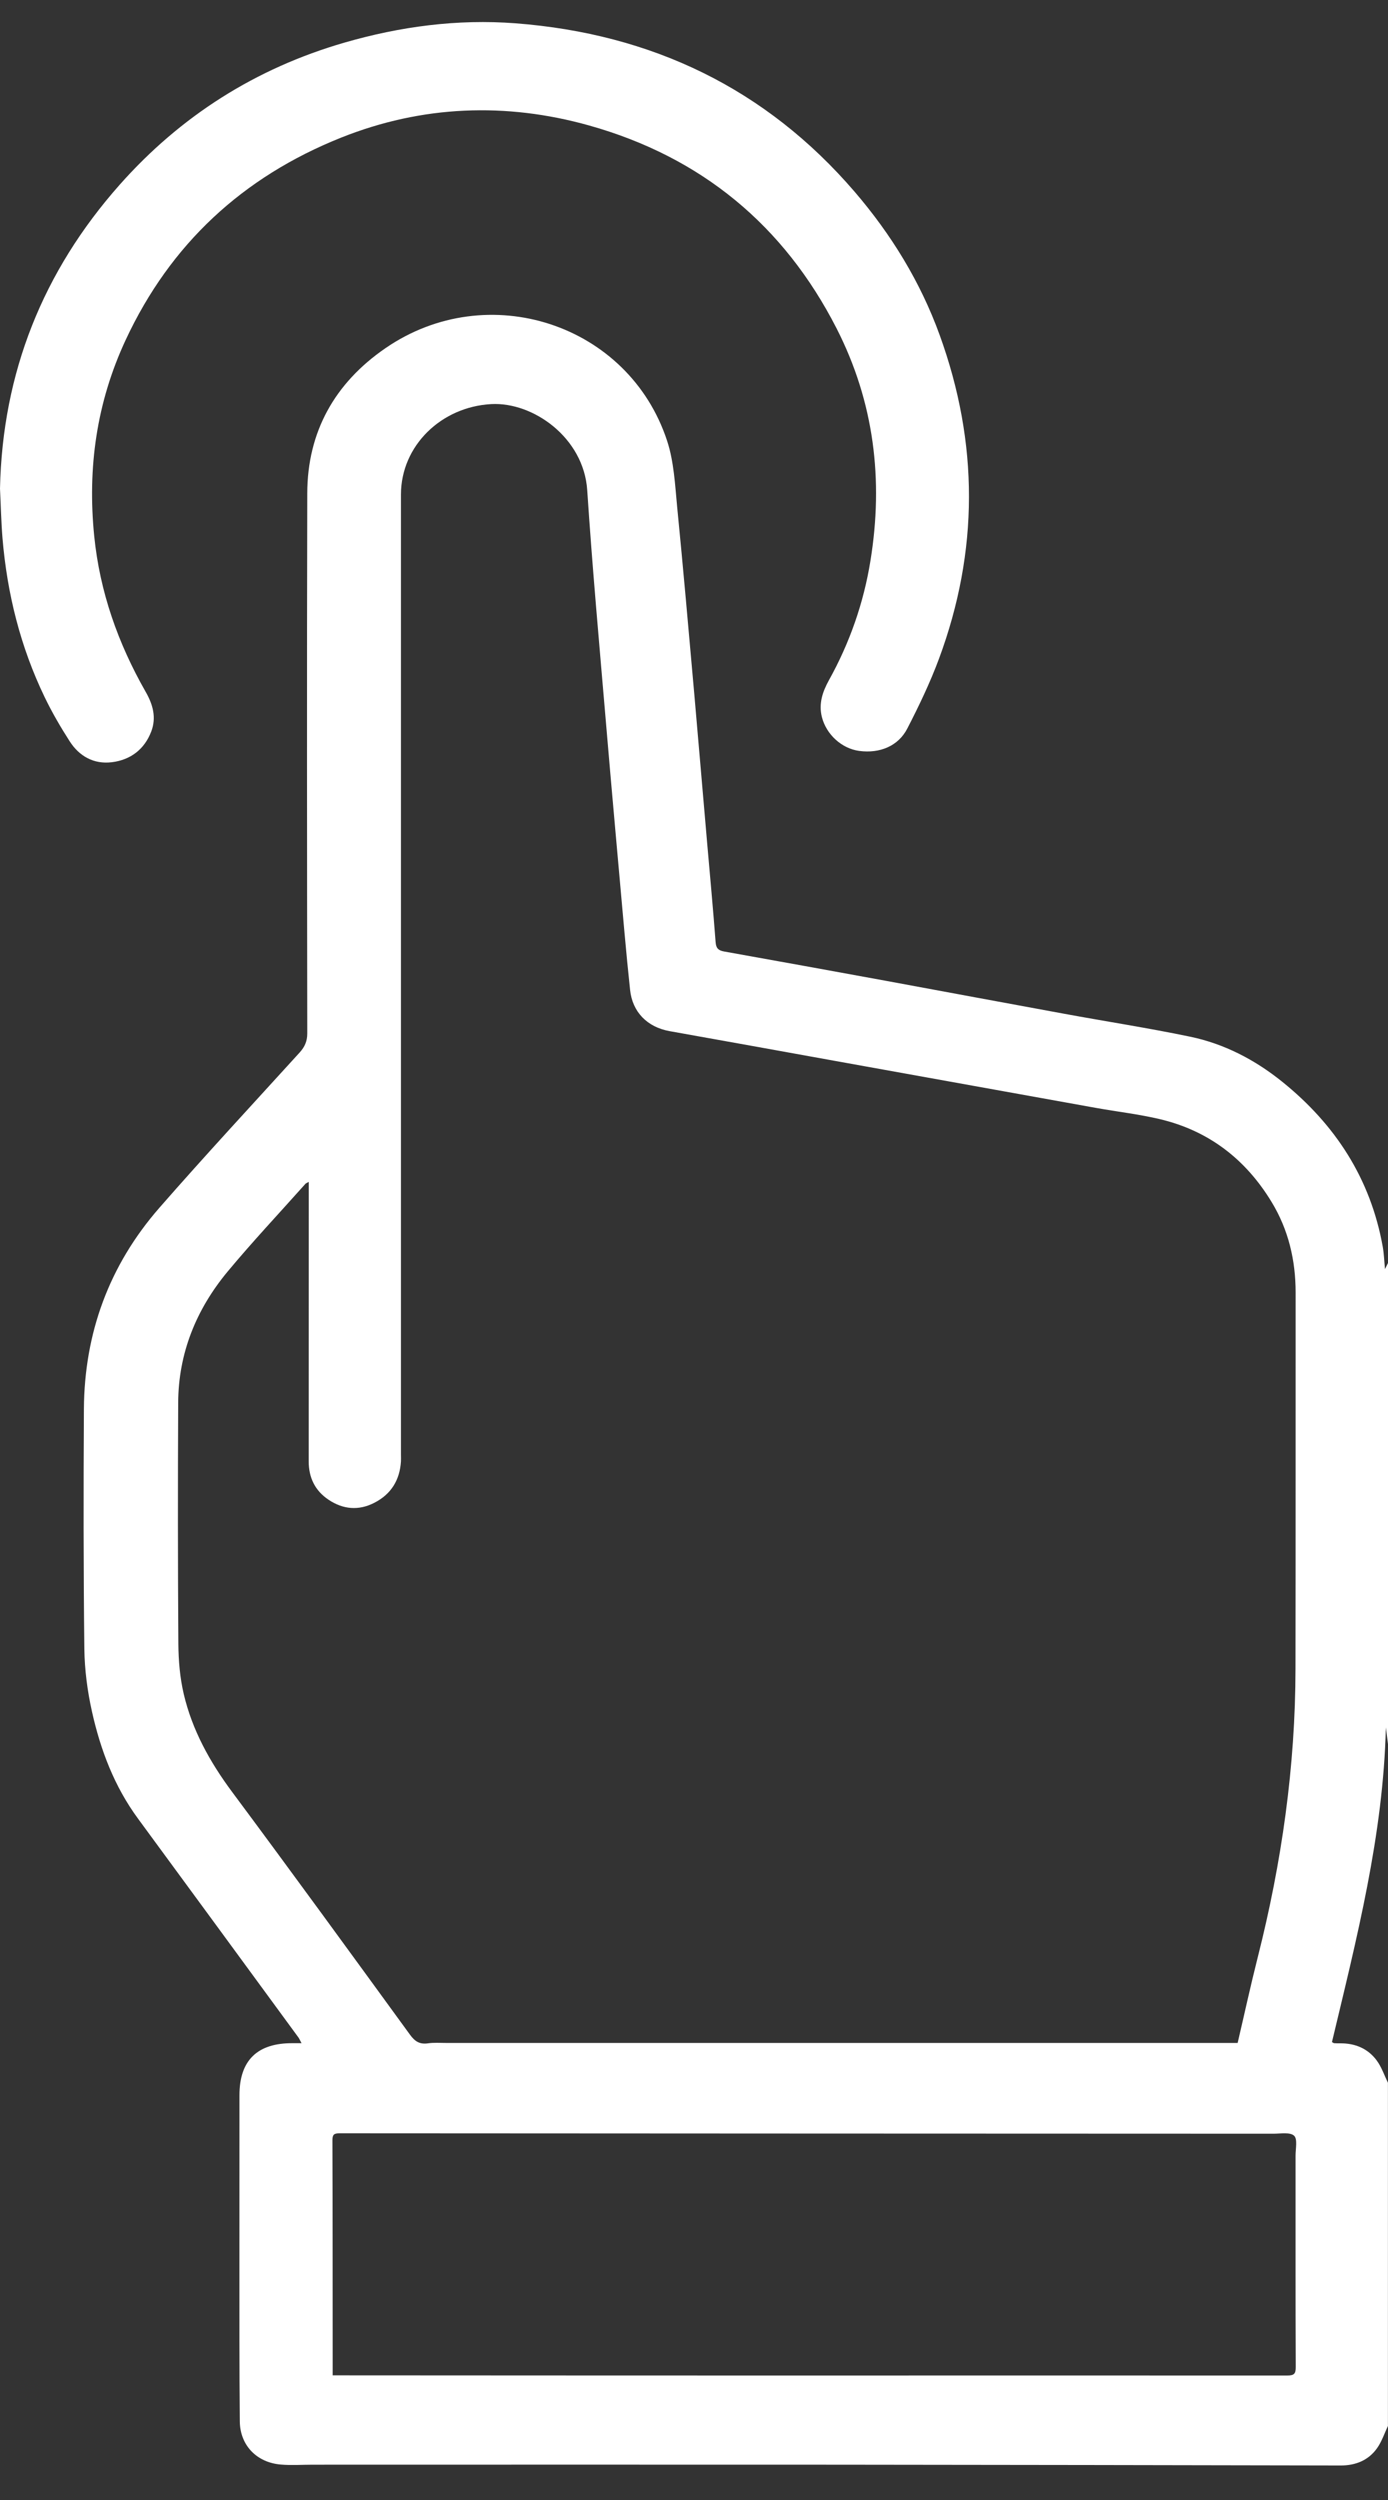 <svg width="40" height="72" viewBox="0 0 40 72" fill="none" xmlns="http://www.w3.org/2000/svg">
<rect x="0" y="0" width="40" height="72" fill="#333333" stroke="none"/>
<path d="M40 69.863C39.897 70.08 39.821 70.317 39.682 70.512C39.432 70.861 39.061 71.008 38.631 71.006C33.804 70.997 28.977 70.986 24.148 70.983C19.102 70.979 14.058 70.983 9.012 70.983C8.705 70.983 8.395 71.006 8.092 70.979C7.397 70.921 6.918 70.424 6.911 69.737C6.896 68.164 6.901 66.59 6.9 65.017C6.9 63.458 6.901 61.899 6.901 60.34C6.901 59.338 7.417 58.835 8.441 58.844C8.511 58.844 8.583 58.844 8.69 58.844C8.647 58.766 8.629 58.72 8.602 58.681C7.062 56.581 5.523 54.478 3.979 52.379C3.295 51.45 2.897 50.399 2.651 49.296C2.519 48.705 2.438 48.091 2.431 47.486C2.404 45.184 2.405 42.881 2.418 40.581C2.431 38.398 3.141 36.448 4.59 34.788C5.912 33.275 7.281 31.801 8.634 30.314C8.782 30.151 8.855 29.988 8.855 29.764C8.848 24.578 8.842 19.393 8.855 14.208C8.858 12.443 9.643 11.036 11.103 10.031C14.058 7.994 18.124 9.329 19.227 12.702C19.422 13.3 19.453 13.956 19.514 14.592C19.69 16.37 19.844 18.149 20.003 19.929C20.131 21.379 20.252 22.83 20.379 24.279C20.462 25.232 20.551 26.184 20.623 27.136C20.636 27.311 20.703 27.373 20.867 27.403C22.421 27.681 23.976 27.962 25.528 28.247C27.242 28.562 28.957 28.884 30.671 29.197C31.878 29.419 33.093 29.606 34.294 29.856C35.283 30.061 36.166 30.523 36.945 31.149C38.49 32.39 39.499 33.956 39.848 35.903C39.884 36.105 39.89 36.312 39.913 36.551C39.953 36.471 39.977 36.422 40 36.374V50.231C39.98 50.07 39.96 49.909 39.938 49.749C39.866 52.846 39.097 55.829 38.385 58.811C38.419 58.83 38.432 58.843 38.445 58.844C38.504 58.848 38.564 58.849 38.624 58.848C39.056 58.844 39.423 59 39.675 59.342C39.816 59.533 39.893 59.768 39.998 59.984V69.87L40 69.863ZM35.667 58.837C35.864 57.996 36.041 57.179 36.247 56.367C36.938 53.638 37.331 50.873 37.334 48.058C37.34 44.447 37.336 40.835 37.338 37.225C37.338 36.296 37.132 35.415 36.643 34.613C35.904 33.397 34.847 32.571 33.437 32.234C32.827 32.089 32.2 32.018 31.581 31.907C29.078 31.457 26.573 31.006 24.07 30.555C22.48 30.268 20.889 29.98 19.297 29.697C18.652 29.581 18.225 29.146 18.158 28.509C18.1 27.96 18.046 27.412 17.997 26.863C17.816 24.828 17.63 22.793 17.458 20.756C17.27 18.544 17.069 16.333 16.923 14.117C16.822 12.603 15.362 11.573 14.159 11.638C12.721 11.714 11.555 12.834 11.555 14.243C11.555 23.458 11.555 32.675 11.555 41.89C11.555 41.956 11.559 42.023 11.555 42.088C11.521 42.621 11.276 43.03 10.79 43.279C10.338 43.513 9.887 43.472 9.471 43.194C9.077 42.932 8.896 42.554 8.896 42.085C8.898 39.577 8.898 37.069 8.898 34.562C8.898 34.397 8.898 34.231 8.898 34.038C8.837 34.073 8.815 34.08 8.802 34.094C8.052 34.935 7.278 35.758 6.558 36.623C5.652 37.715 5.142 38.974 5.135 40.395C5.124 42.711 5.124 45.028 5.14 47.344C5.144 47.826 5.185 48.318 5.295 48.787C5.538 49.824 6.044 50.739 6.684 51.601C8.412 53.923 10.114 56.264 11.817 58.602C11.955 58.791 12.094 58.883 12.334 58.848C12.504 58.823 12.678 58.837 12.852 58.837C20.301 58.837 27.749 58.837 35.198 58.837H35.669H35.667ZM9.585 68.41C9.672 68.41 9.746 68.41 9.819 68.41C13.953 68.412 18.086 68.415 22.22 68.415C27.179 68.415 32.138 68.412 37.097 68.415C37.298 68.415 37.343 68.362 37.341 68.167C37.332 66.137 37.338 64.107 37.336 62.078C37.336 61.881 37.398 61.603 37.293 61.508C37.177 61.401 36.904 61.451 36.699 61.451C27.727 61.447 18.755 61.446 9.783 61.439C9.623 61.439 9.58 61.479 9.58 61.637C9.587 63.725 9.585 65.815 9.587 67.903C9.587 68.063 9.587 68.224 9.587 68.408L9.585 68.41Z" fill="white"/>
<path d="M0 14.073C0.071 10.741 1.232 7.819 3.454 5.315C5.203 3.345 7.361 1.97 9.924 1.228C11.533 0.763 13.179 0.543 14.855 0.671C18.786 0.972 22.075 2.552 24.627 5.52C25.685 6.752 26.526 8.121 27.08 9.65C28.208 12.76 28.21 15.871 27.06 18.972C26.805 19.658 26.485 20.326 26.148 20.98C25.888 21.488 25.352 21.706 24.759 21.626C24.26 21.559 23.813 21.156 23.685 20.649C23.589 20.269 23.703 19.926 23.887 19.593C24.488 18.513 24.89 17.36 25.085 16.149C25.463 13.825 25.193 11.581 24.108 9.456C22.594 6.495 20.214 4.522 16.979 3.614C14.579 2.941 12.166 3.033 9.835 3.962C6.99 5.097 4.908 7.033 3.624 9.785C2.782 11.59 2.518 13.473 2.715 15.438C2.876 17.044 3.4 18.527 4.199 19.927C4.406 20.288 4.512 20.664 4.359 21.067C4.163 21.58 3.764 21.885 3.223 21.952C2.702 22.016 2.282 21.777 2.008 21.349C1.745 20.94 1.499 20.517 1.288 20.08C0.588 18.63 0.206 17.096 0.072 15.501C0.033 15.025 0.024 14.547 0 14.071L0 14.073Z" fill="white"/>
</svg>
